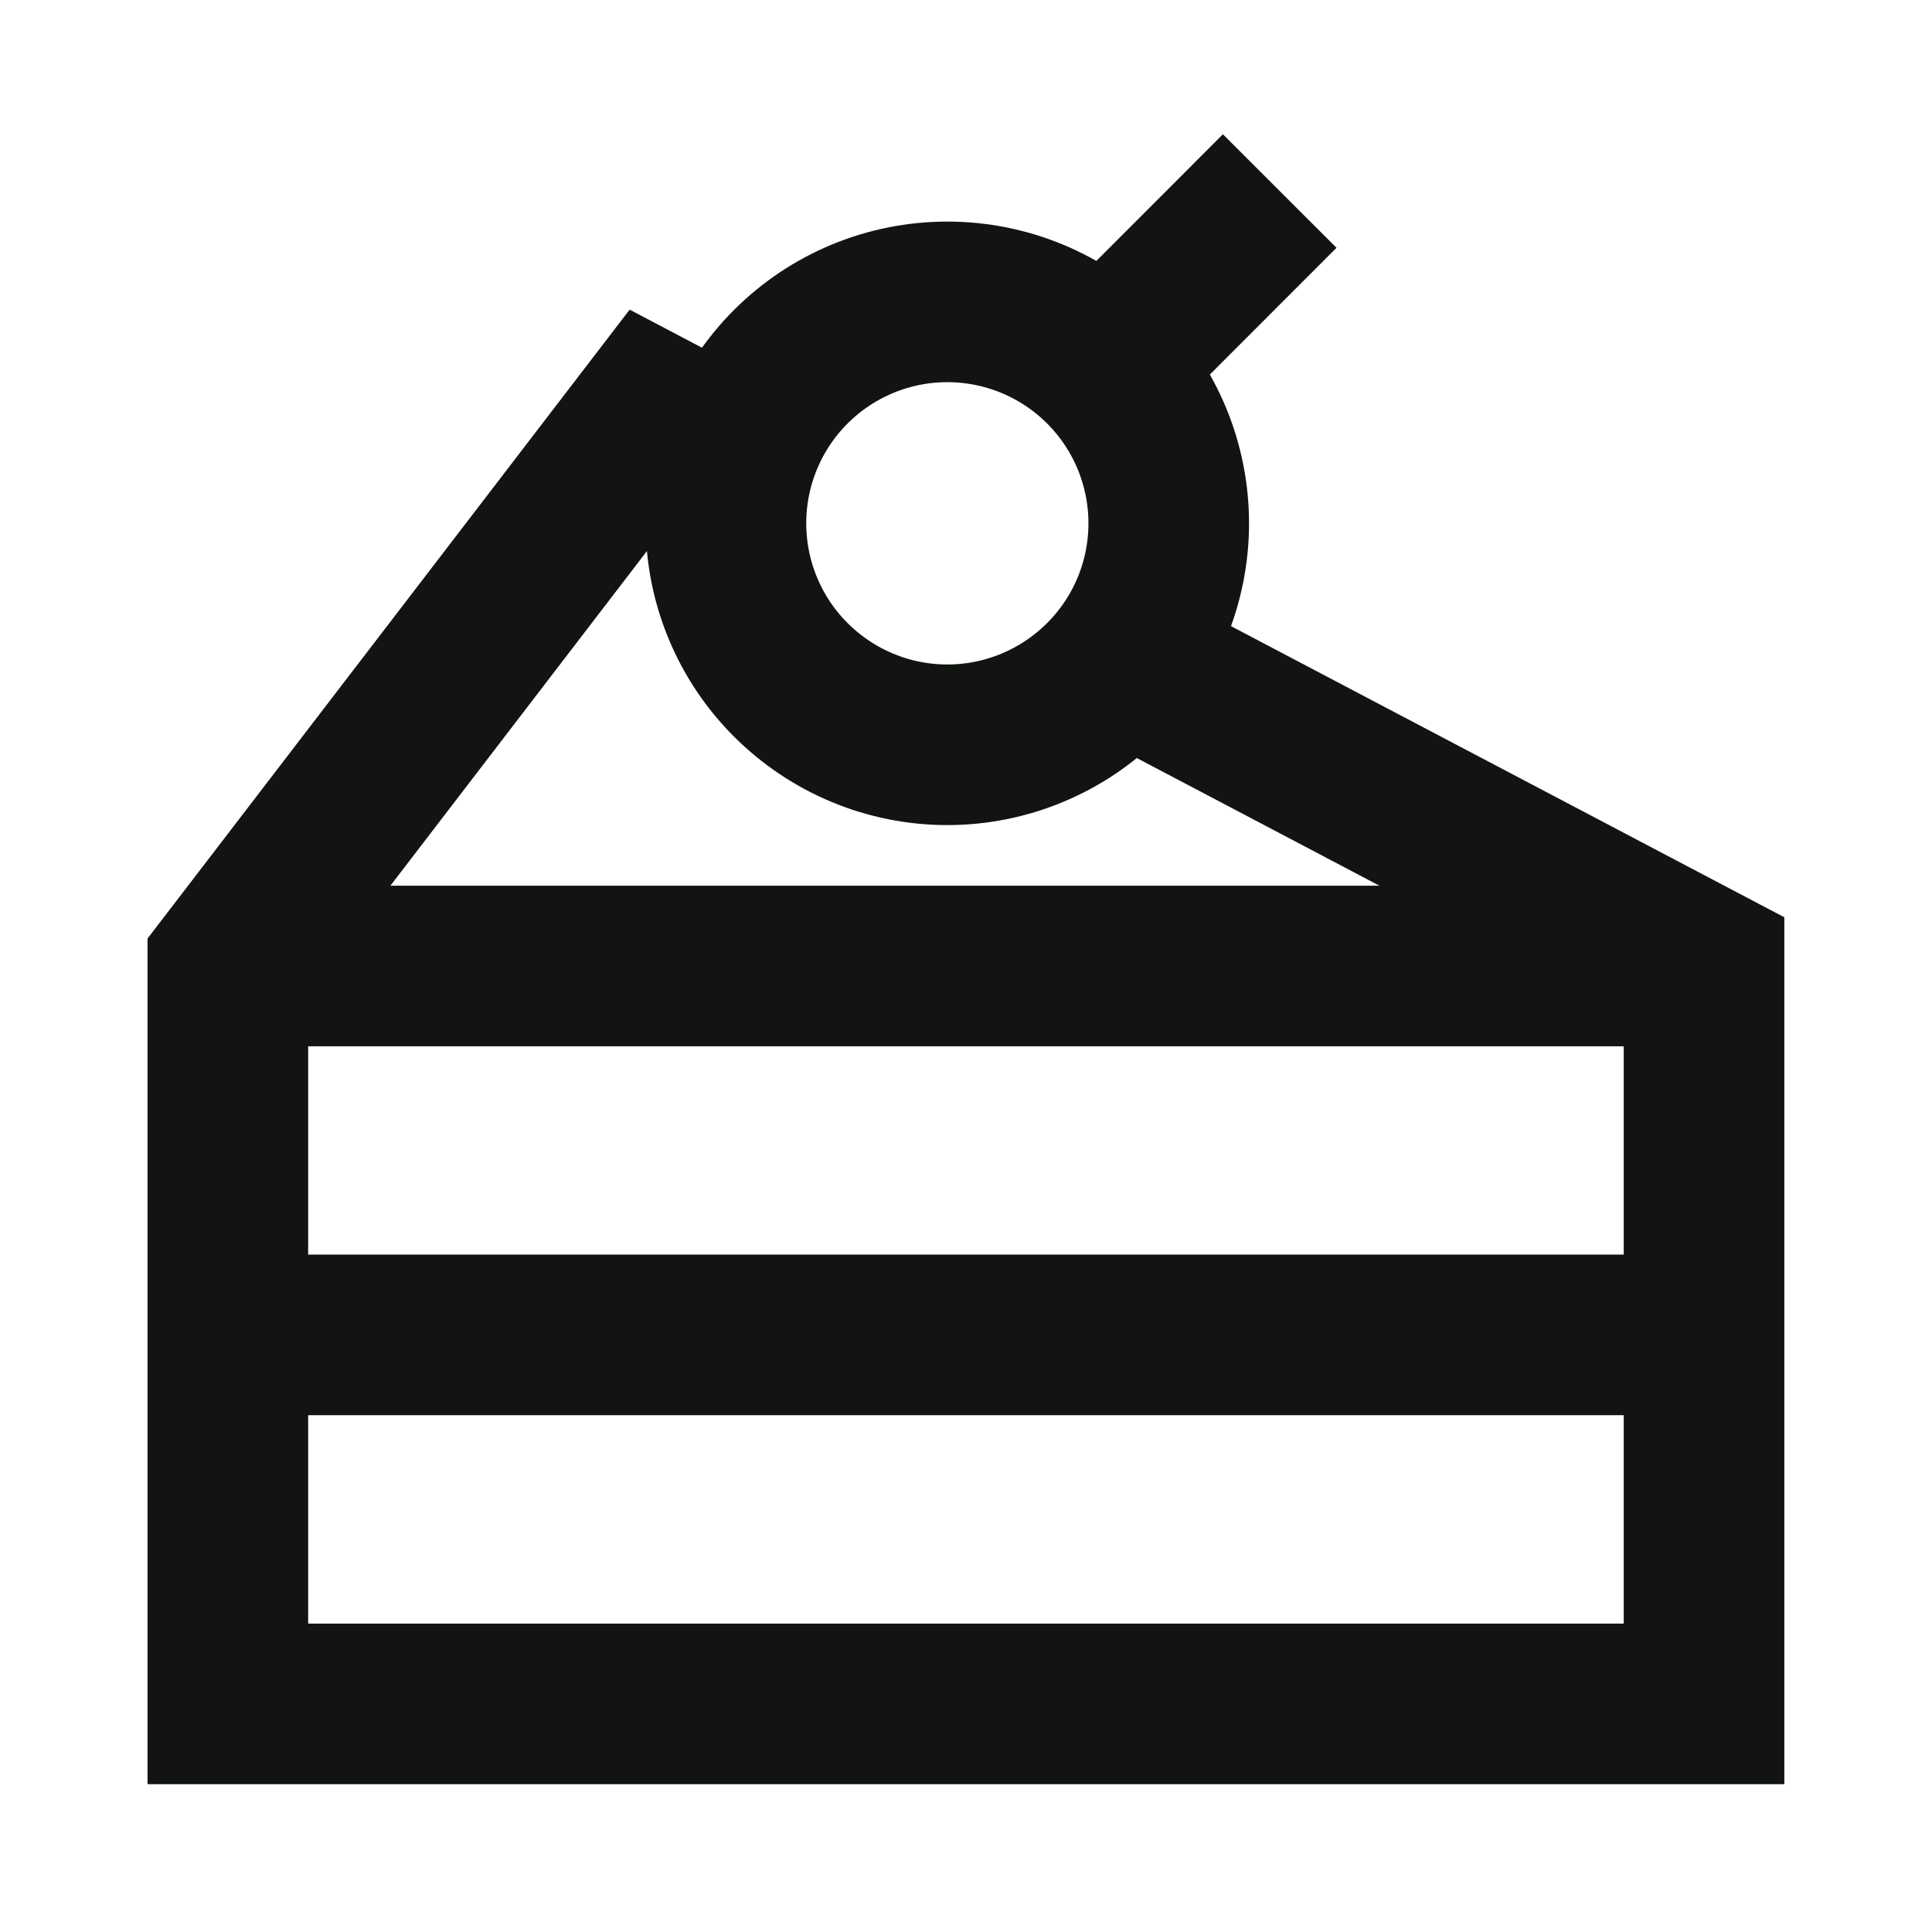 <svg width="16" height="16" viewBox="0 0 16 16" fill="none" xmlns="http://www.w3.org/2000/svg">
<path d="M9.294 5.463L14.112 7.998V14.111H1.887V7.998L5.401 3.414L6.104 3.784" stroke="#111410" stroke-width="1.33"/>
<path d="M14.112 8H1.887" stroke="#111410" stroke-width="1.33"/>
<path d="M14.112 11.055H1.887" stroke="#111410" stroke-width="1.33"/>
<path d="M6.012 4.334C6.012 4.82 6.205 5.287 6.549 5.63C6.893 5.974 7.359 6.168 7.845 6.168C8.332 6.168 8.798 5.974 9.142 5.63C9.486 5.287 9.679 4.82 9.679 4.334C9.679 3.847 9.486 3.381 9.142 3.037C8.798 2.693 8.332 2.5 7.845 2.5C7.359 2.5 6.893 2.693 6.549 3.037C6.205 3.381 6.012 3.847 6.012 4.334Z" stroke="#111410" stroke-width="1.33"/>
<path d="M10.598 1.582L9.145 3.036" stroke="#111410" stroke-width="1.33"/>
</svg>
